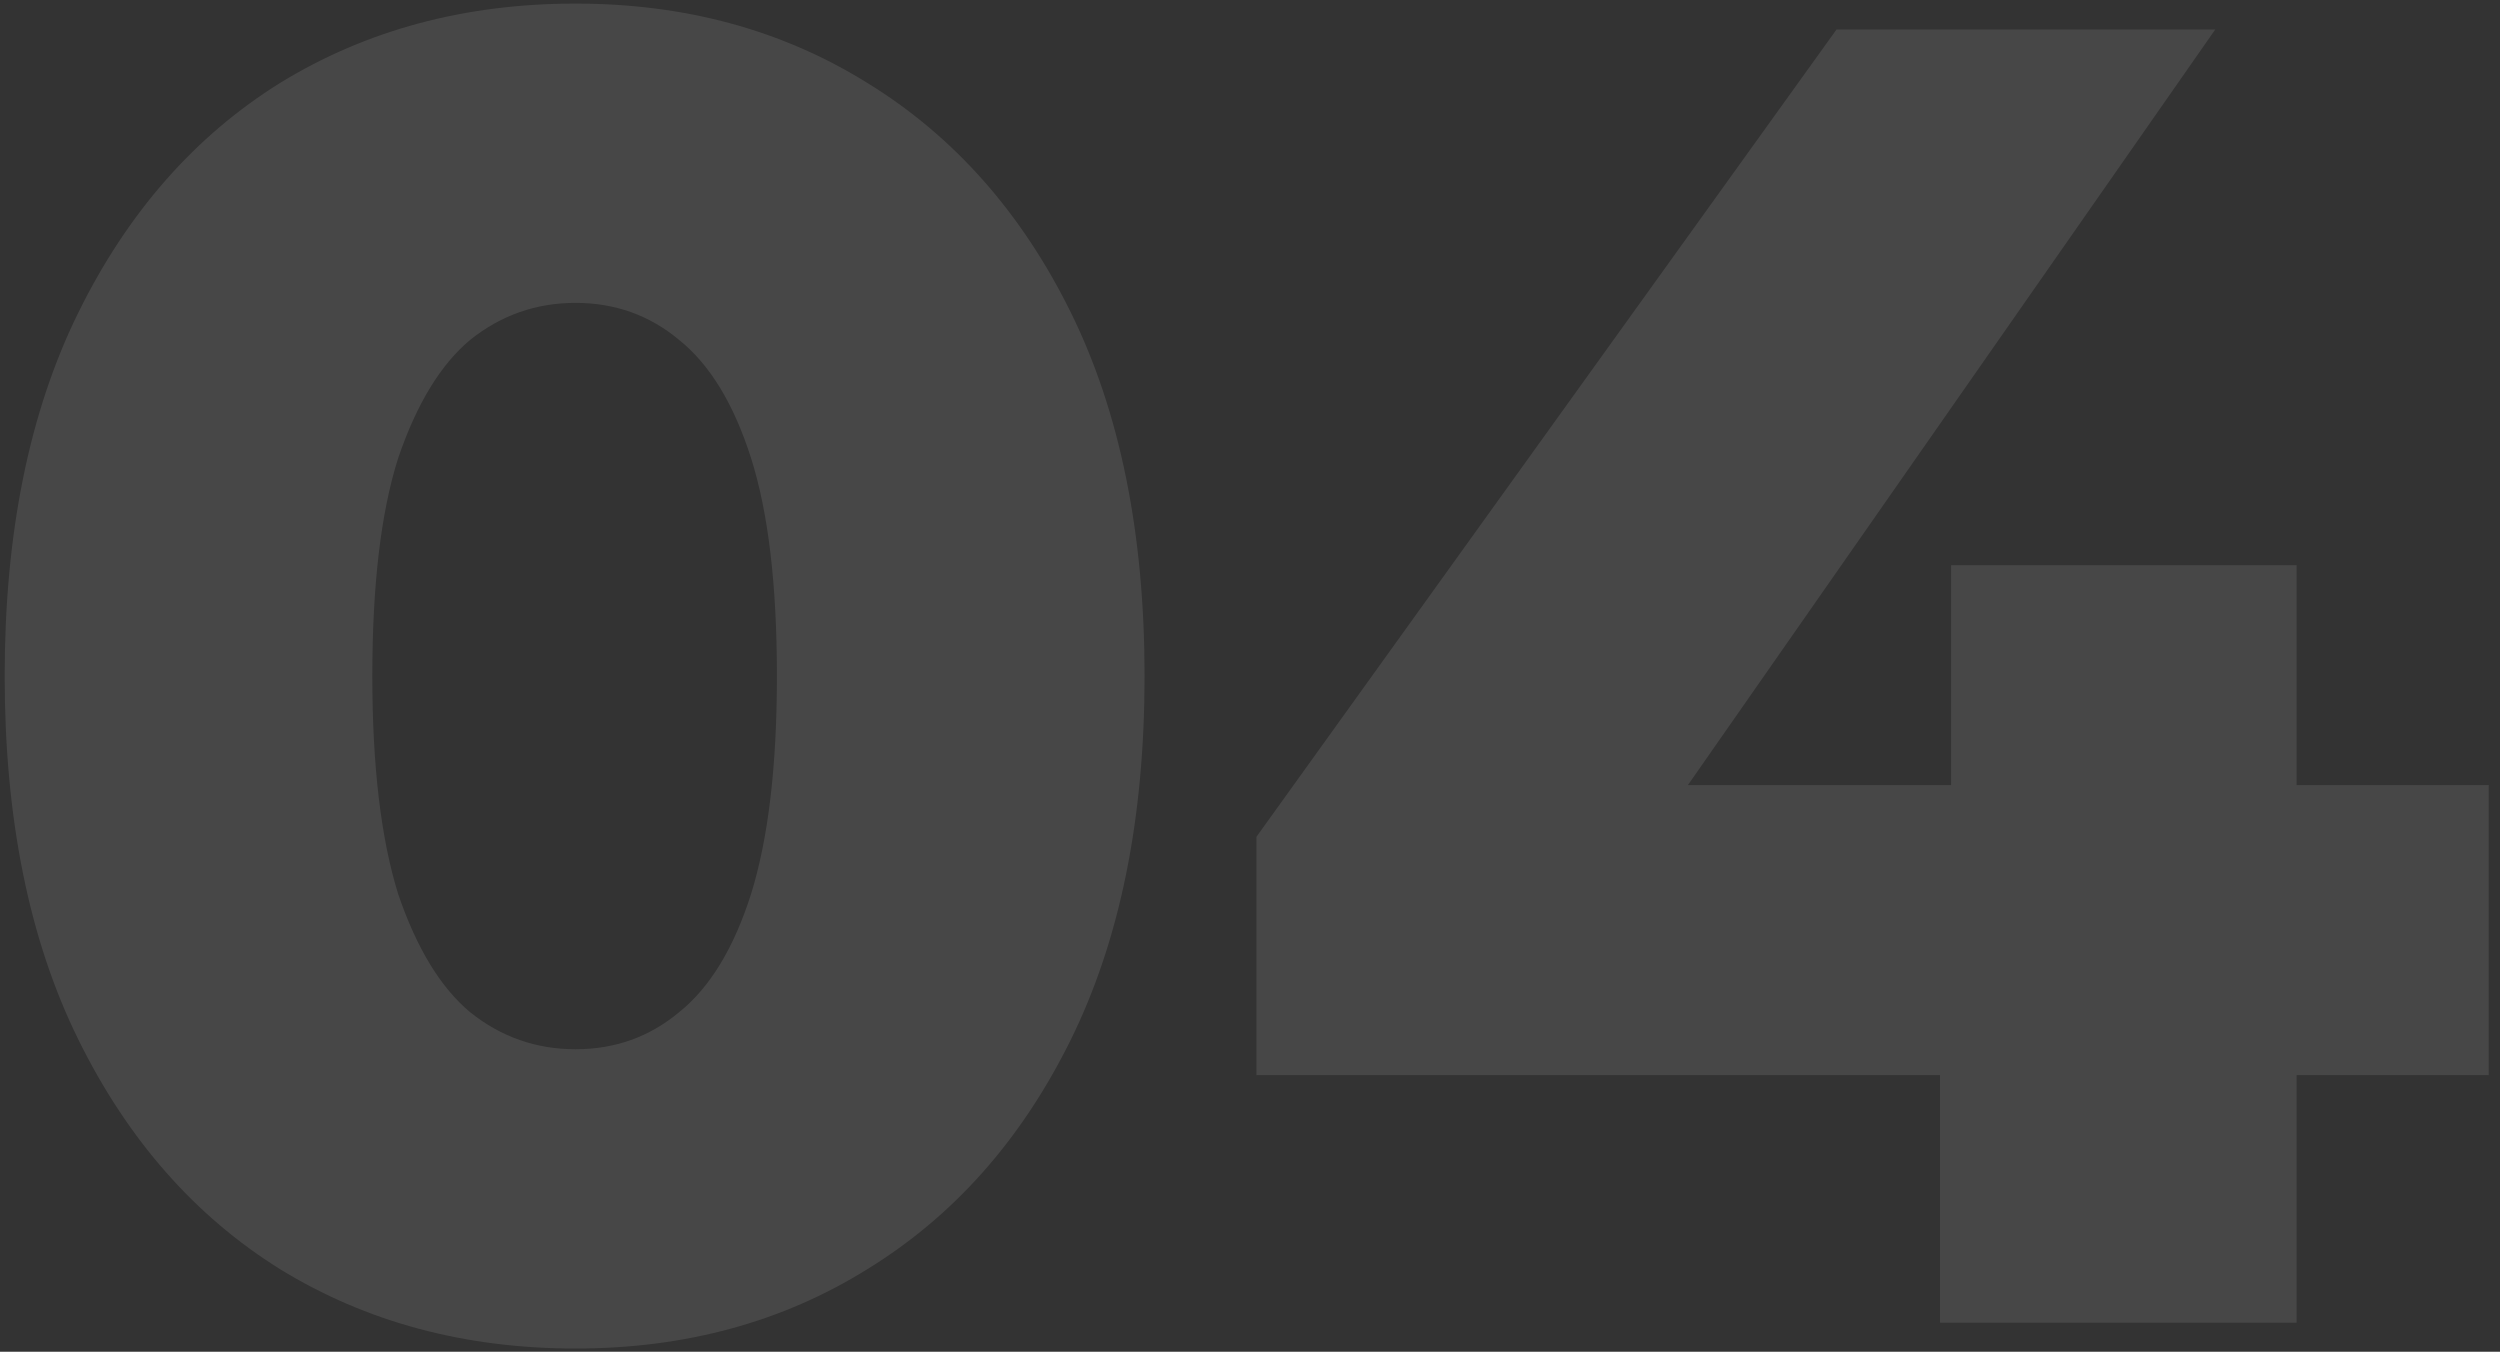 <?xml version="1.0" encoding="UTF-8"?> <svg xmlns="http://www.w3.org/2000/svg" width="172" height="93" viewBox="0 0 172 93" fill="none"><rect x="0" y="0" width="172" height="93" fill="#333333" stroke="none"/> <path opacity="0.1" d="M39.597 92.779C31.971 92.779 25.192 90.958 19.26 87.314C13.413 83.67 8.795 78.417 5.406 71.553C2.016 64.689 0.322 56.343 0.322 46.513C0.322 36.684 2.016 28.337 5.406 21.473C8.795 14.61 13.413 9.356 19.26 5.712C25.192 2.069 31.971 0.247 39.597 0.247C47.139 0.247 53.833 2.069 59.68 5.712C65.611 9.356 70.272 14.61 73.661 21.473C77.051 28.337 78.746 36.684 78.746 46.513C78.746 56.343 77.051 64.689 73.661 71.553C70.272 78.417 65.611 83.67 59.68 87.314C53.833 90.958 47.139 92.779 39.597 92.779ZM39.597 72.188C42.309 72.188 44.681 71.341 46.715 69.646C48.833 67.952 50.486 65.24 51.672 61.512C52.858 57.698 53.452 52.699 53.452 46.513C53.452 40.243 52.858 35.243 51.672 31.515C50.486 27.786 48.833 25.075 46.715 23.38C44.681 21.685 42.309 20.838 39.597 20.838C36.886 20.838 34.471 21.685 32.352 23.38C30.318 25.075 28.666 27.786 27.395 31.515C26.209 35.243 25.616 40.243 25.616 46.513C25.616 52.699 26.209 57.698 27.395 61.512C28.666 65.24 30.318 67.952 32.352 69.646C34.471 71.341 36.886 72.188 39.597 72.188ZM86.444 73.968V57.571L126.355 2.026H152.412L113.645 57.571L101.697 54.012H171.224V73.968H86.444ZM133.473 91V73.968L134.236 54.012V38.887H158.005V91H133.473Z" fill="white"></path> </svg> 